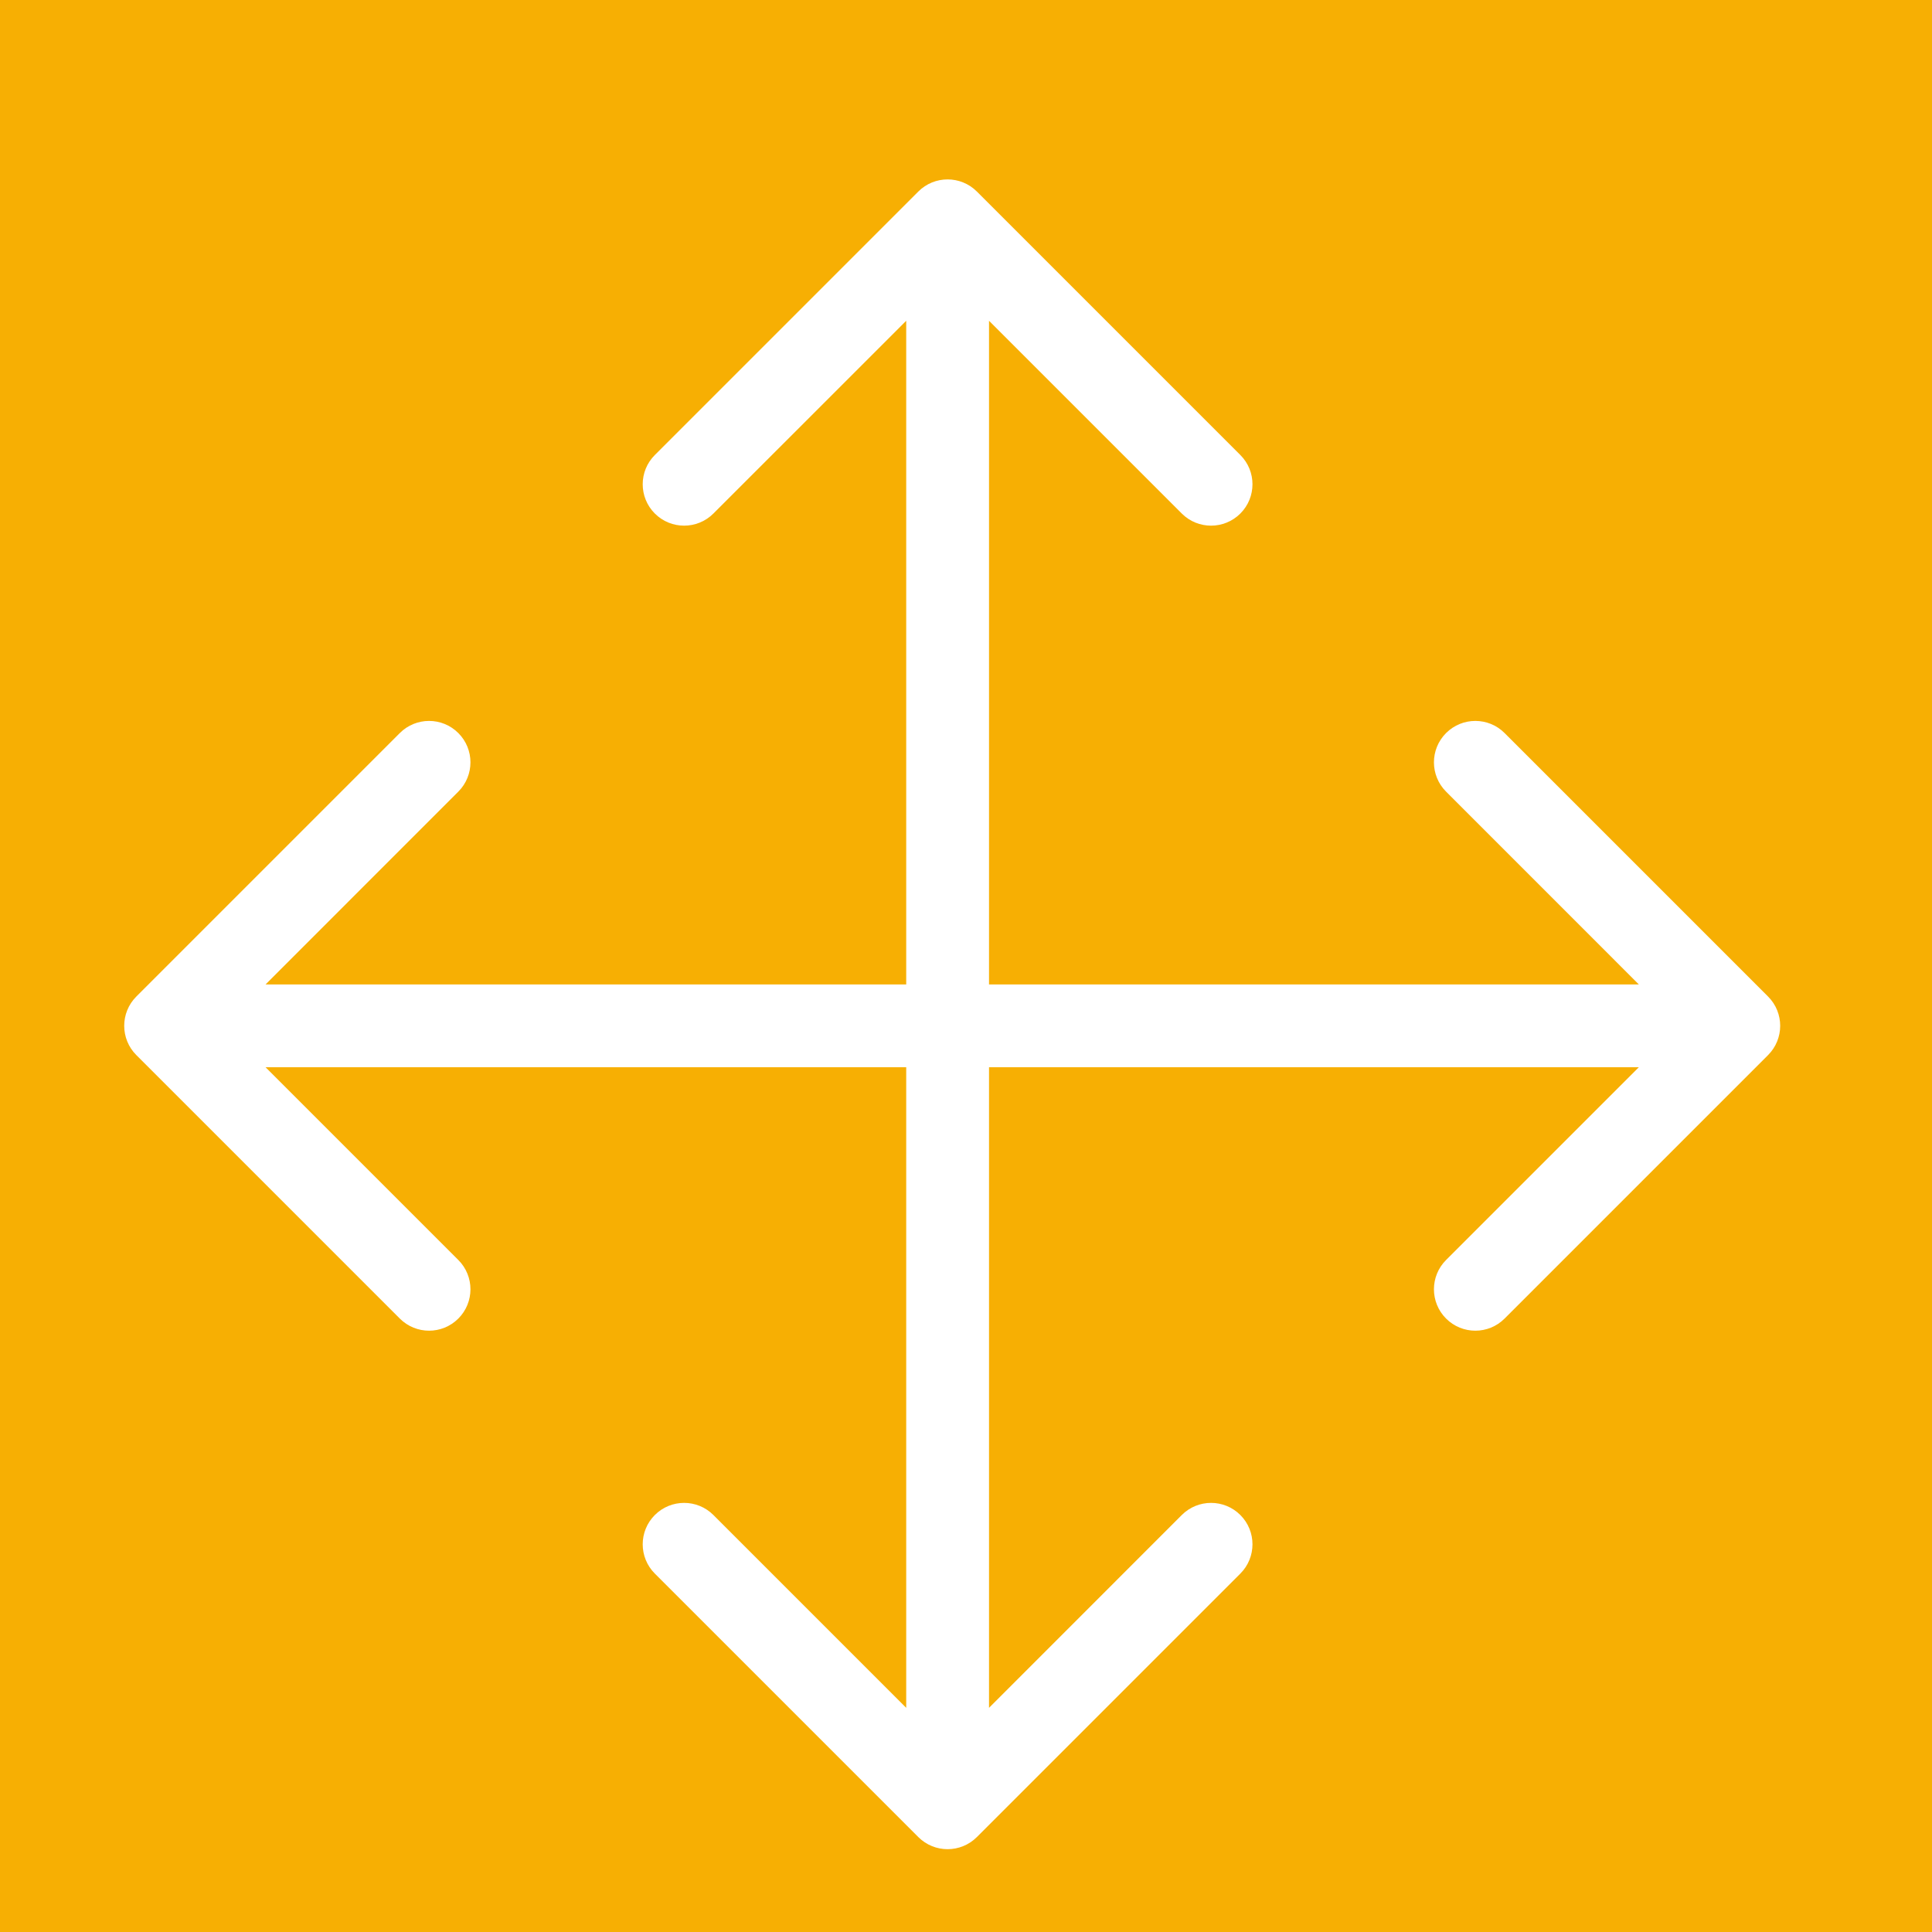<svg width="35" height="35" viewBox="0 0 35 35" fill="none" xmlns="http://www.w3.org/2000/svg">
<path fill-rule="evenodd" clip-rule="evenodd" d="M35 35L0 35L-3.0598e-06 0L35 -3.0598e-06L35 35ZM32.03 18.053C32.323 18.346 32.323 18.821 32.03 19.114L27.257 23.887C26.965 24.18 26.49 24.18 26.197 23.887C25.904 23.594 25.904 23.119 26.197 22.826L29.689 19.334L17.917 19.334L17.917 30.939L21.409 27.446C21.702 27.153 22.177 27.153 22.47 27.446C22.763 27.739 22.763 28.214 22.47 28.507L17.697 33.28C17.404 33.573 16.929 33.573 16.636 33.28L11.863 28.507C11.57 28.214 11.57 27.739 11.863 27.446C12.156 27.153 12.631 27.153 12.924 27.446L16.417 30.939L16.417 19.334L4.811 19.334L8.303 22.826C8.596 23.119 8.596 23.594 8.303 23.887C8.01 24.18 7.536 24.18 7.243 23.887L2.47 19.114C2.177 18.821 2.177 18.346 2.47 18.053L7.243 13.28C7.536 12.987 8.01 12.987 8.303 13.28C8.596 13.573 8.596 14.048 8.303 14.341L4.811 17.834L16.417 17.834L16.417 5.811L12.924 9.303C12.631 9.596 12.156 9.596 11.863 9.303C11.57 9.01 11.57 8.536 11.863 8.243L16.636 3.47C16.929 3.177 17.404 3.177 17.697 3.47L22.47 8.243C22.763 8.536 22.763 9.01 22.47 9.303C22.177 9.596 21.702 9.596 21.409 9.303L17.917 5.811L17.917 17.834L29.689 17.834L26.197 14.341C25.904 14.048 25.904 13.573 26.197 13.28C26.49 12.987 26.965 12.987 27.257 13.28L32.03 18.053Z" fill="#F7AF03"/>
</svg>
